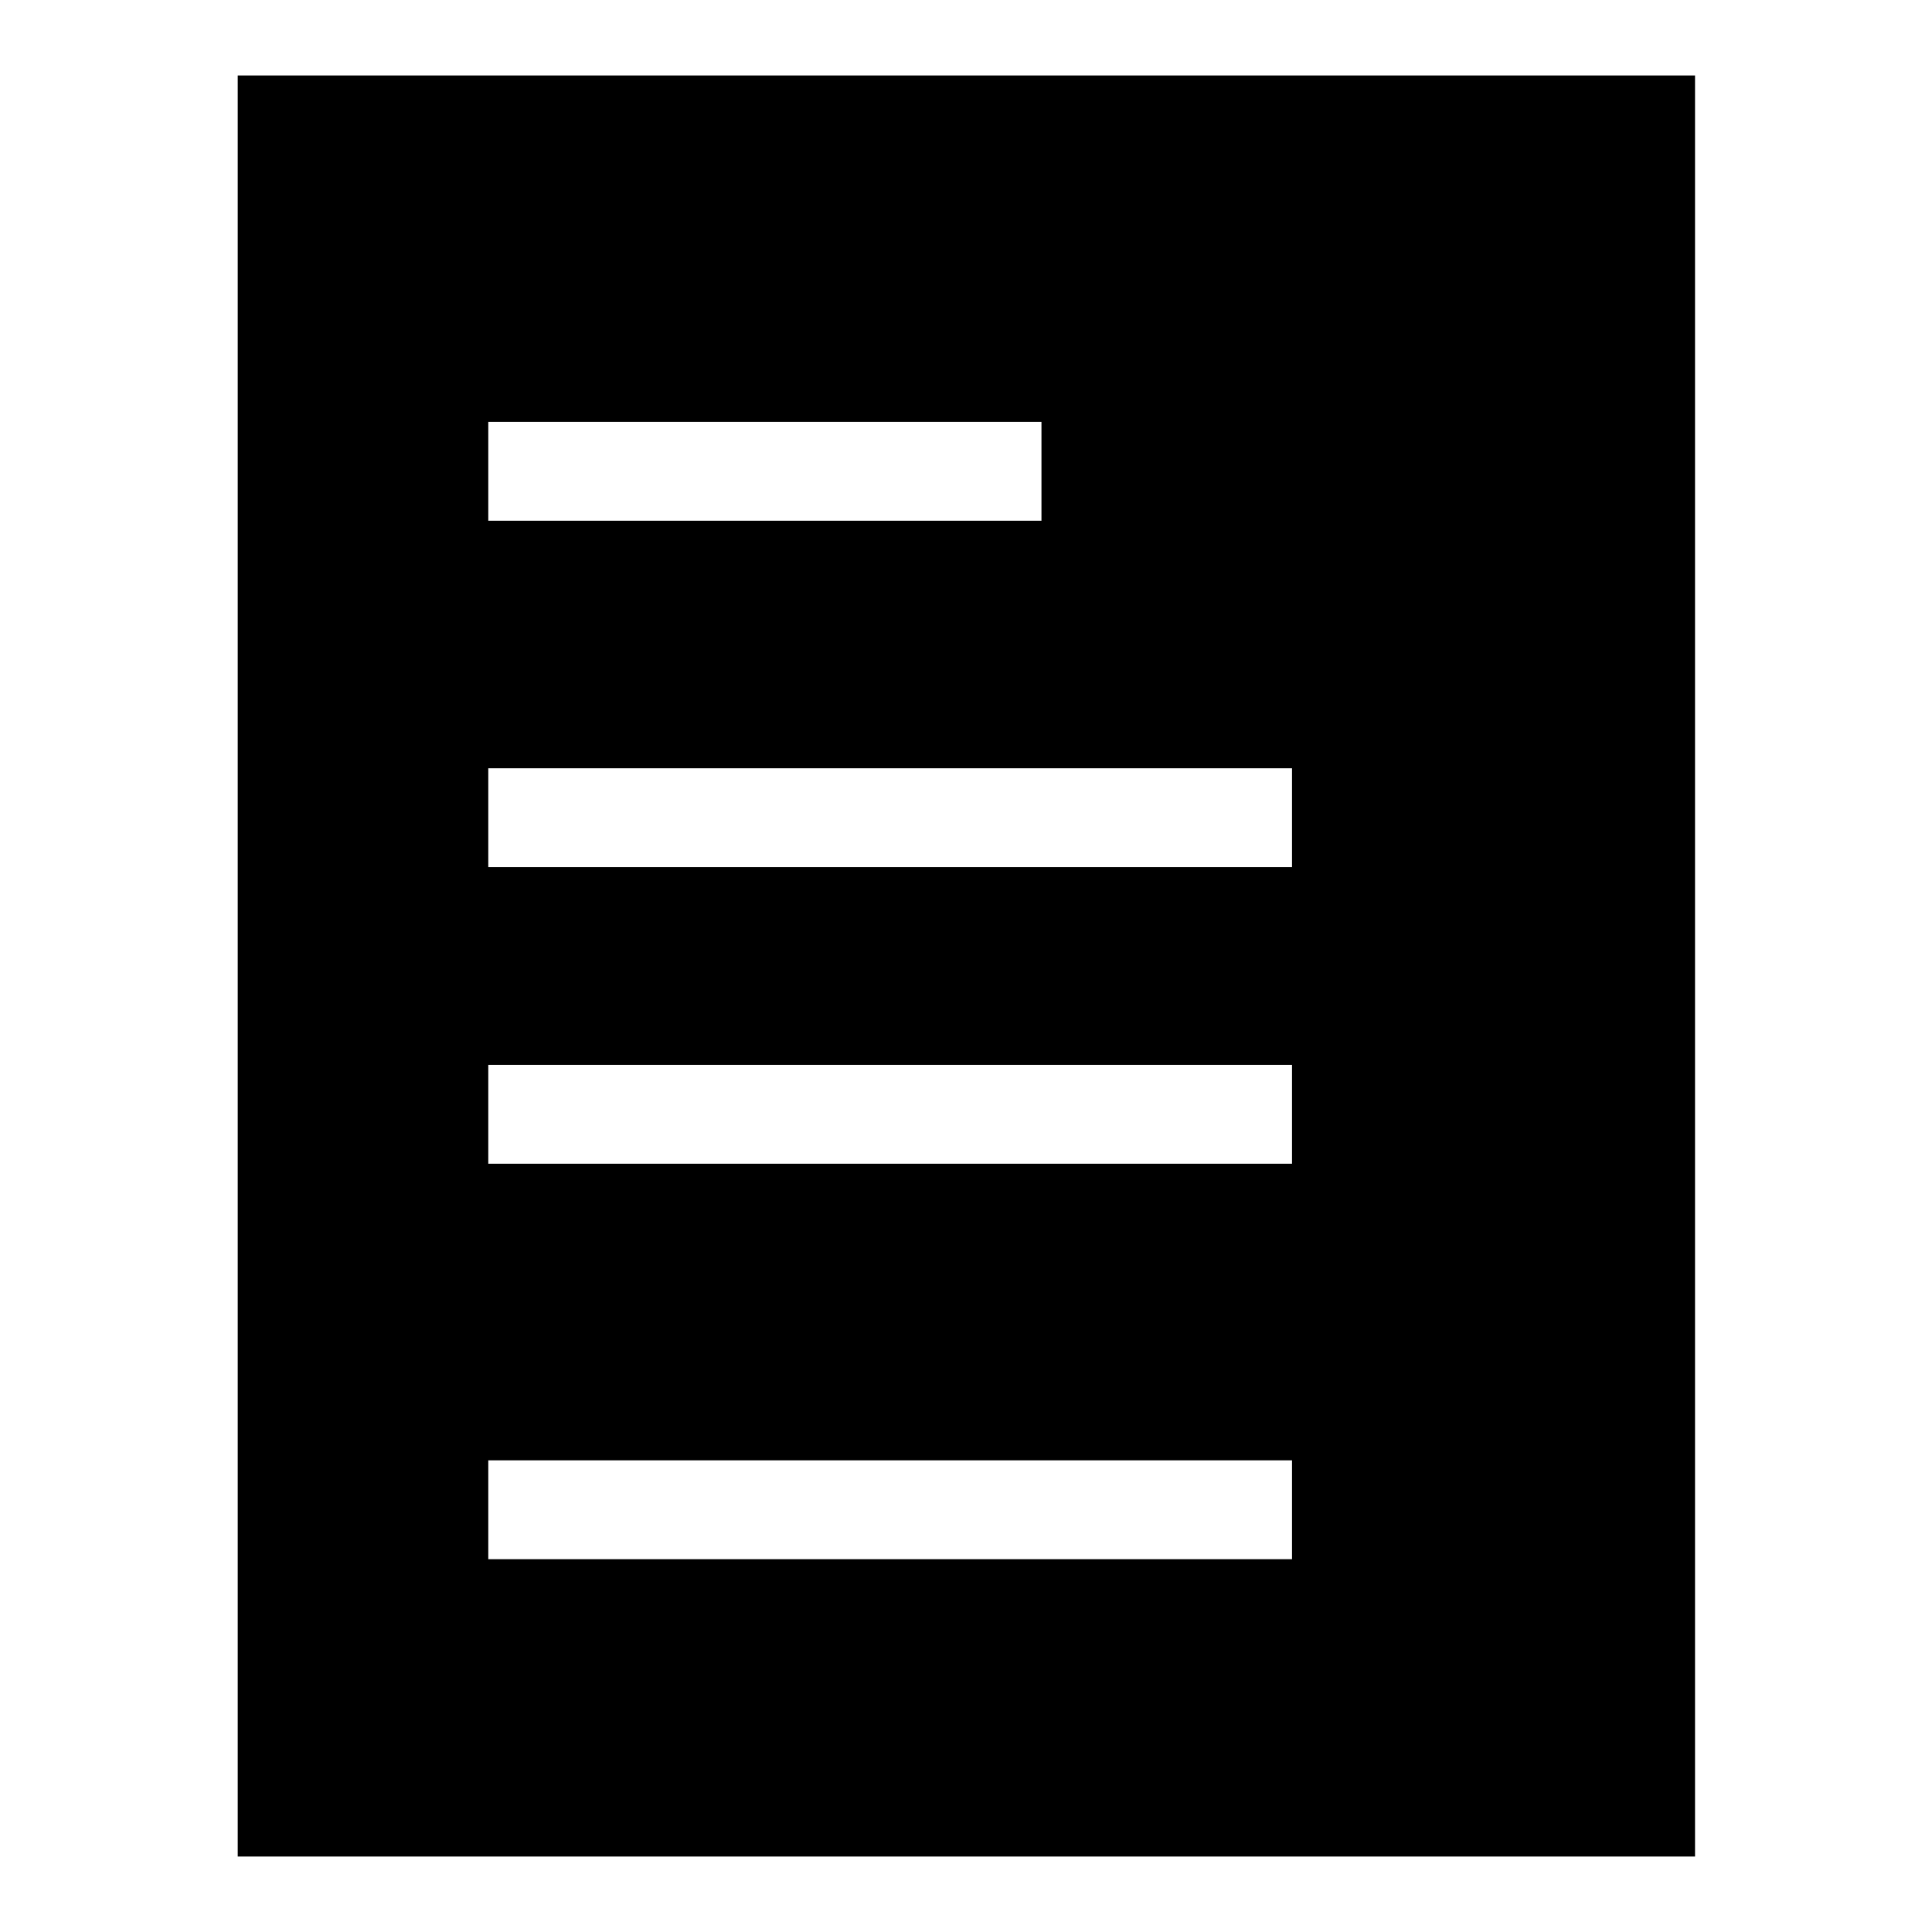 <?xml version="1.0" encoding="utf-8"?>
<!-- Svg Vector Icons : http://www.onlinewebfonts.com/icon -->
<!DOCTYPE svg PUBLIC "-//W3C//DTD SVG 1.1//EN" "http://www.w3.org/Graphics/SVG/1.1/DTD/svg11.dtd">
<svg version="1.1" xmlns="http://www.w3.org/2000/svg" xmlns:xlink="http://www.w3.org/1999/xlink" x="0px" y="0px" viewBox="0 0 256 256" enable-background="new 0 0 256 256" xml:space="preserve">
<g> <path fill="#000000" d="M64.7,55.9H138V69H64.7V55.9z M64.7,101.8h106.5v13.1H64.7V101.8z M64.7,141.1h106.5v13.1H64.7V141.1z  M64.7,193.5h106.5v13.1H64.7V193.5z M31.5,10v236h193.1V10H31.5z"/></g>
</svg>